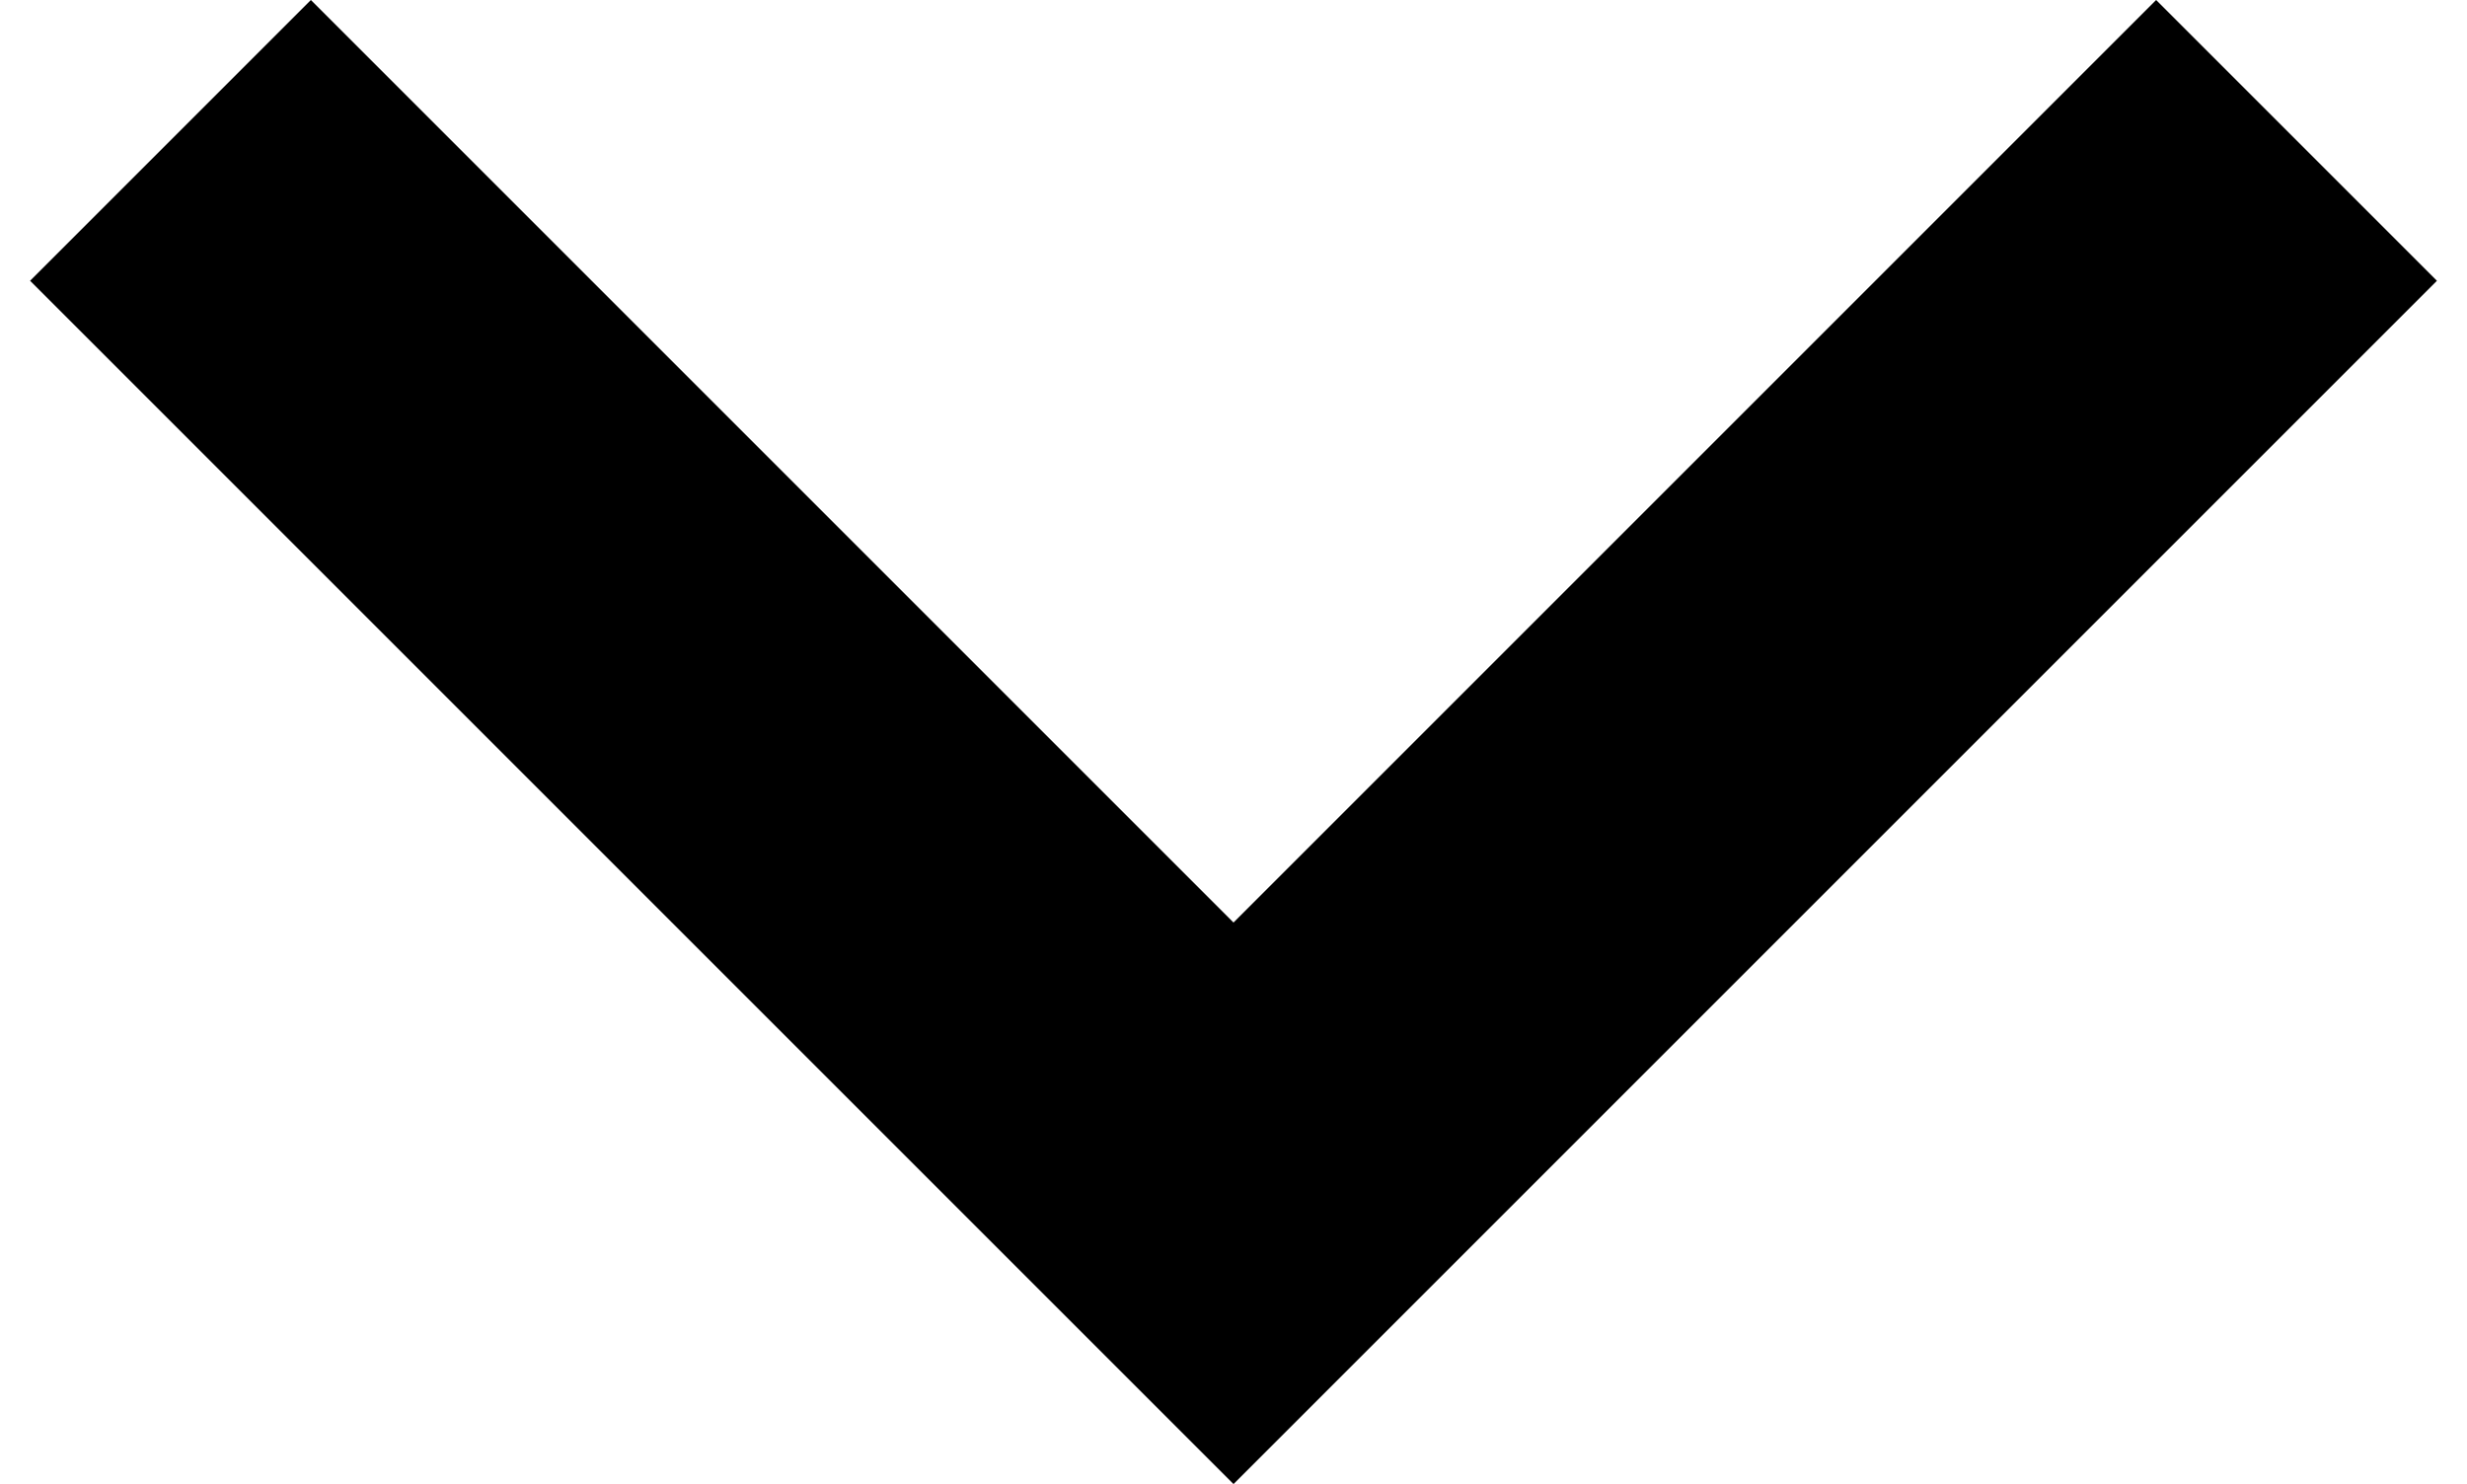 <?xml version="1.0" encoding="utf-8"?>
<!-- Generator: Adobe Illustrator 21.1.0, SVG Export Plug-In . SVG Version: 6.00 Build 0)  -->
<svg version="1.1" id="Layer_1" xmlns="http://www.w3.org/2000/svg" xmlns:xlink="http://www.w3.org/1999/xlink" x="0px" y="0px"
	 viewBox="0 0 24.6 14.8" style="enable-background:new 0 0 24.6 14.8;" xml:space="preserve">
        <path  d="M3.1,0l9.2,9.2L21.5,0l2.8,2.8l-12,12l-12-12L3.1,0z"/>
</svg>